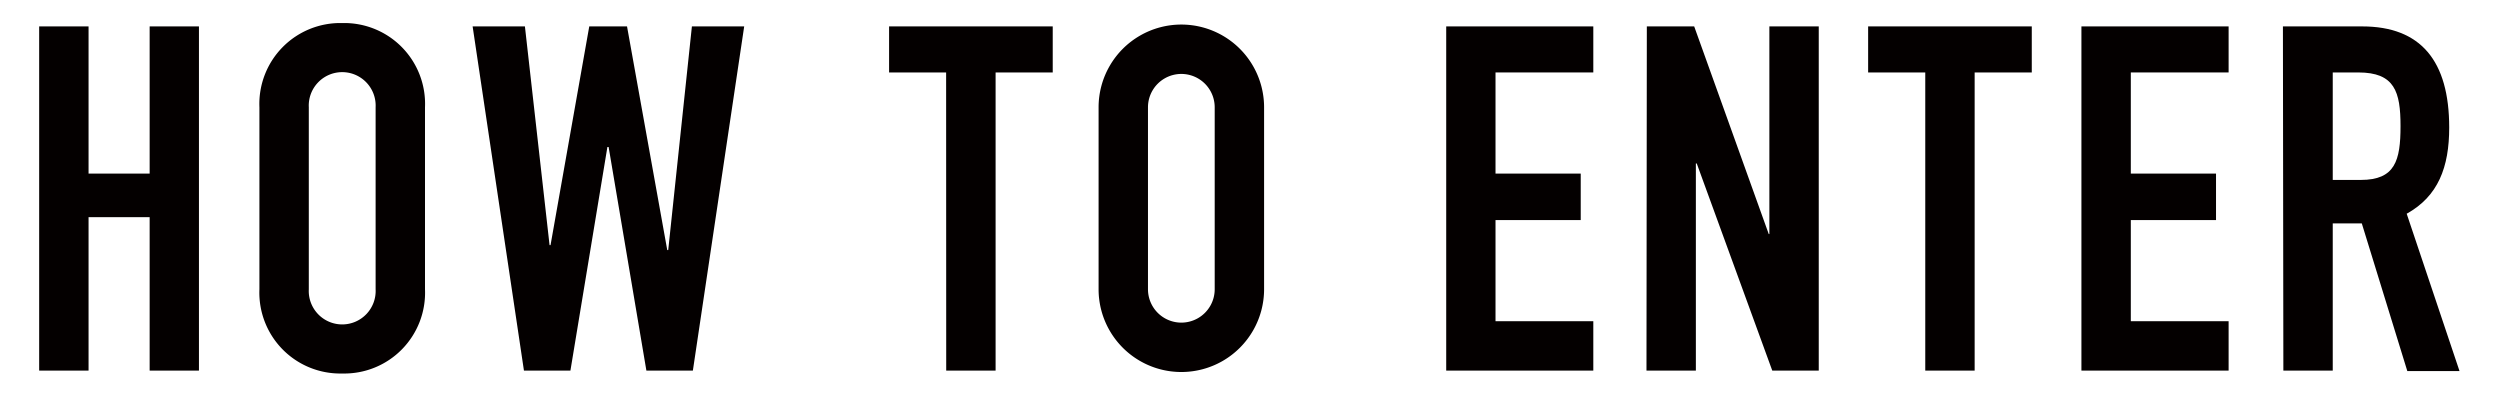<svg id="レイヤー_1" data-name="レイヤー 1" xmlns="http://www.w3.org/2000/svg" viewBox="0 0 284 45.5"><defs><style>.cls-1{fill:#040000;}</style></defs><title>ttl_howtooder</title><path class="cls-1" d="M4.45,3h5.61V19.72H17V3H22.6V42.1H17V24.67H10.06V42.1H4.45Z"/><path class="cls-1" d="M29.47,12.19a9.19,9.19,0,0,1,9.41-9.57,9.18,9.18,0,0,1,9.4,9.57V32.86a9.18,9.18,0,0,1-9.4,9.57,9.19,9.19,0,0,1-9.41-9.57Zm5.61,20.67a3.8,3.8,0,1,0,7.59,0V12.19a3.8,3.8,0,1,0-7.59,0Z"/><path class="cls-1" d="M78.71,42.1H73.43L69.14,16.7H69L64.8,42.1H59.52L53.69,3h5.94l2.8,24.85h.11L66.94,3h4.29L75.8,28.41h.11L78.6,3h5.94Z"/><path class="cls-1" d="M107.48,8.23H101V3h18.59V8.23h-6.49V42.1h-5.61Z"/><path class="cls-1" d="M124.8,12.19a9.4,9.4,0,1,1,18.8,0V32.86a9.4,9.4,0,1,1-18.8,0Zm5.61,20.67a3.79,3.79,0,1,0,7.58,0V12.19a3.79,3.79,0,1,0-7.58,0Z"/><path class="cls-1" d="M164.29,3H181V8.23H169.89V19.72h9.68V25h-9.68V36.49H181V42.1H164.29Z"/><path class="cls-1" d="M187.08,3h5.38l8.47,23.59H201V3h5.61V42.1h-5.28l-8.58-23.53h-.1V42.1h-5.61Z"/><path class="cls-1" d="M218.71,8.23h-6.49V3h18.59V8.23h-6.49V42.1h-5.61Z"/><path class="cls-1" d="M236.45,3h16.72V8.23H242.06V19.72h9.68V25h-9.68V36.49h11.11V42.1H236.45Z"/><path class="cls-1" d="M259.34,3h9c6.65,0,9.89,3.9,9.89,11.49,0,4.51-1.26,7.81-4.83,9.79l6,17.87h-5.93L268.3,25.38H265V42.1h-5.61ZM265,20.44h3.19c3.9,0,4.51-2.2,4.51-6.11s-.66-6.1-4.79-6.1H265Z"/></svg>